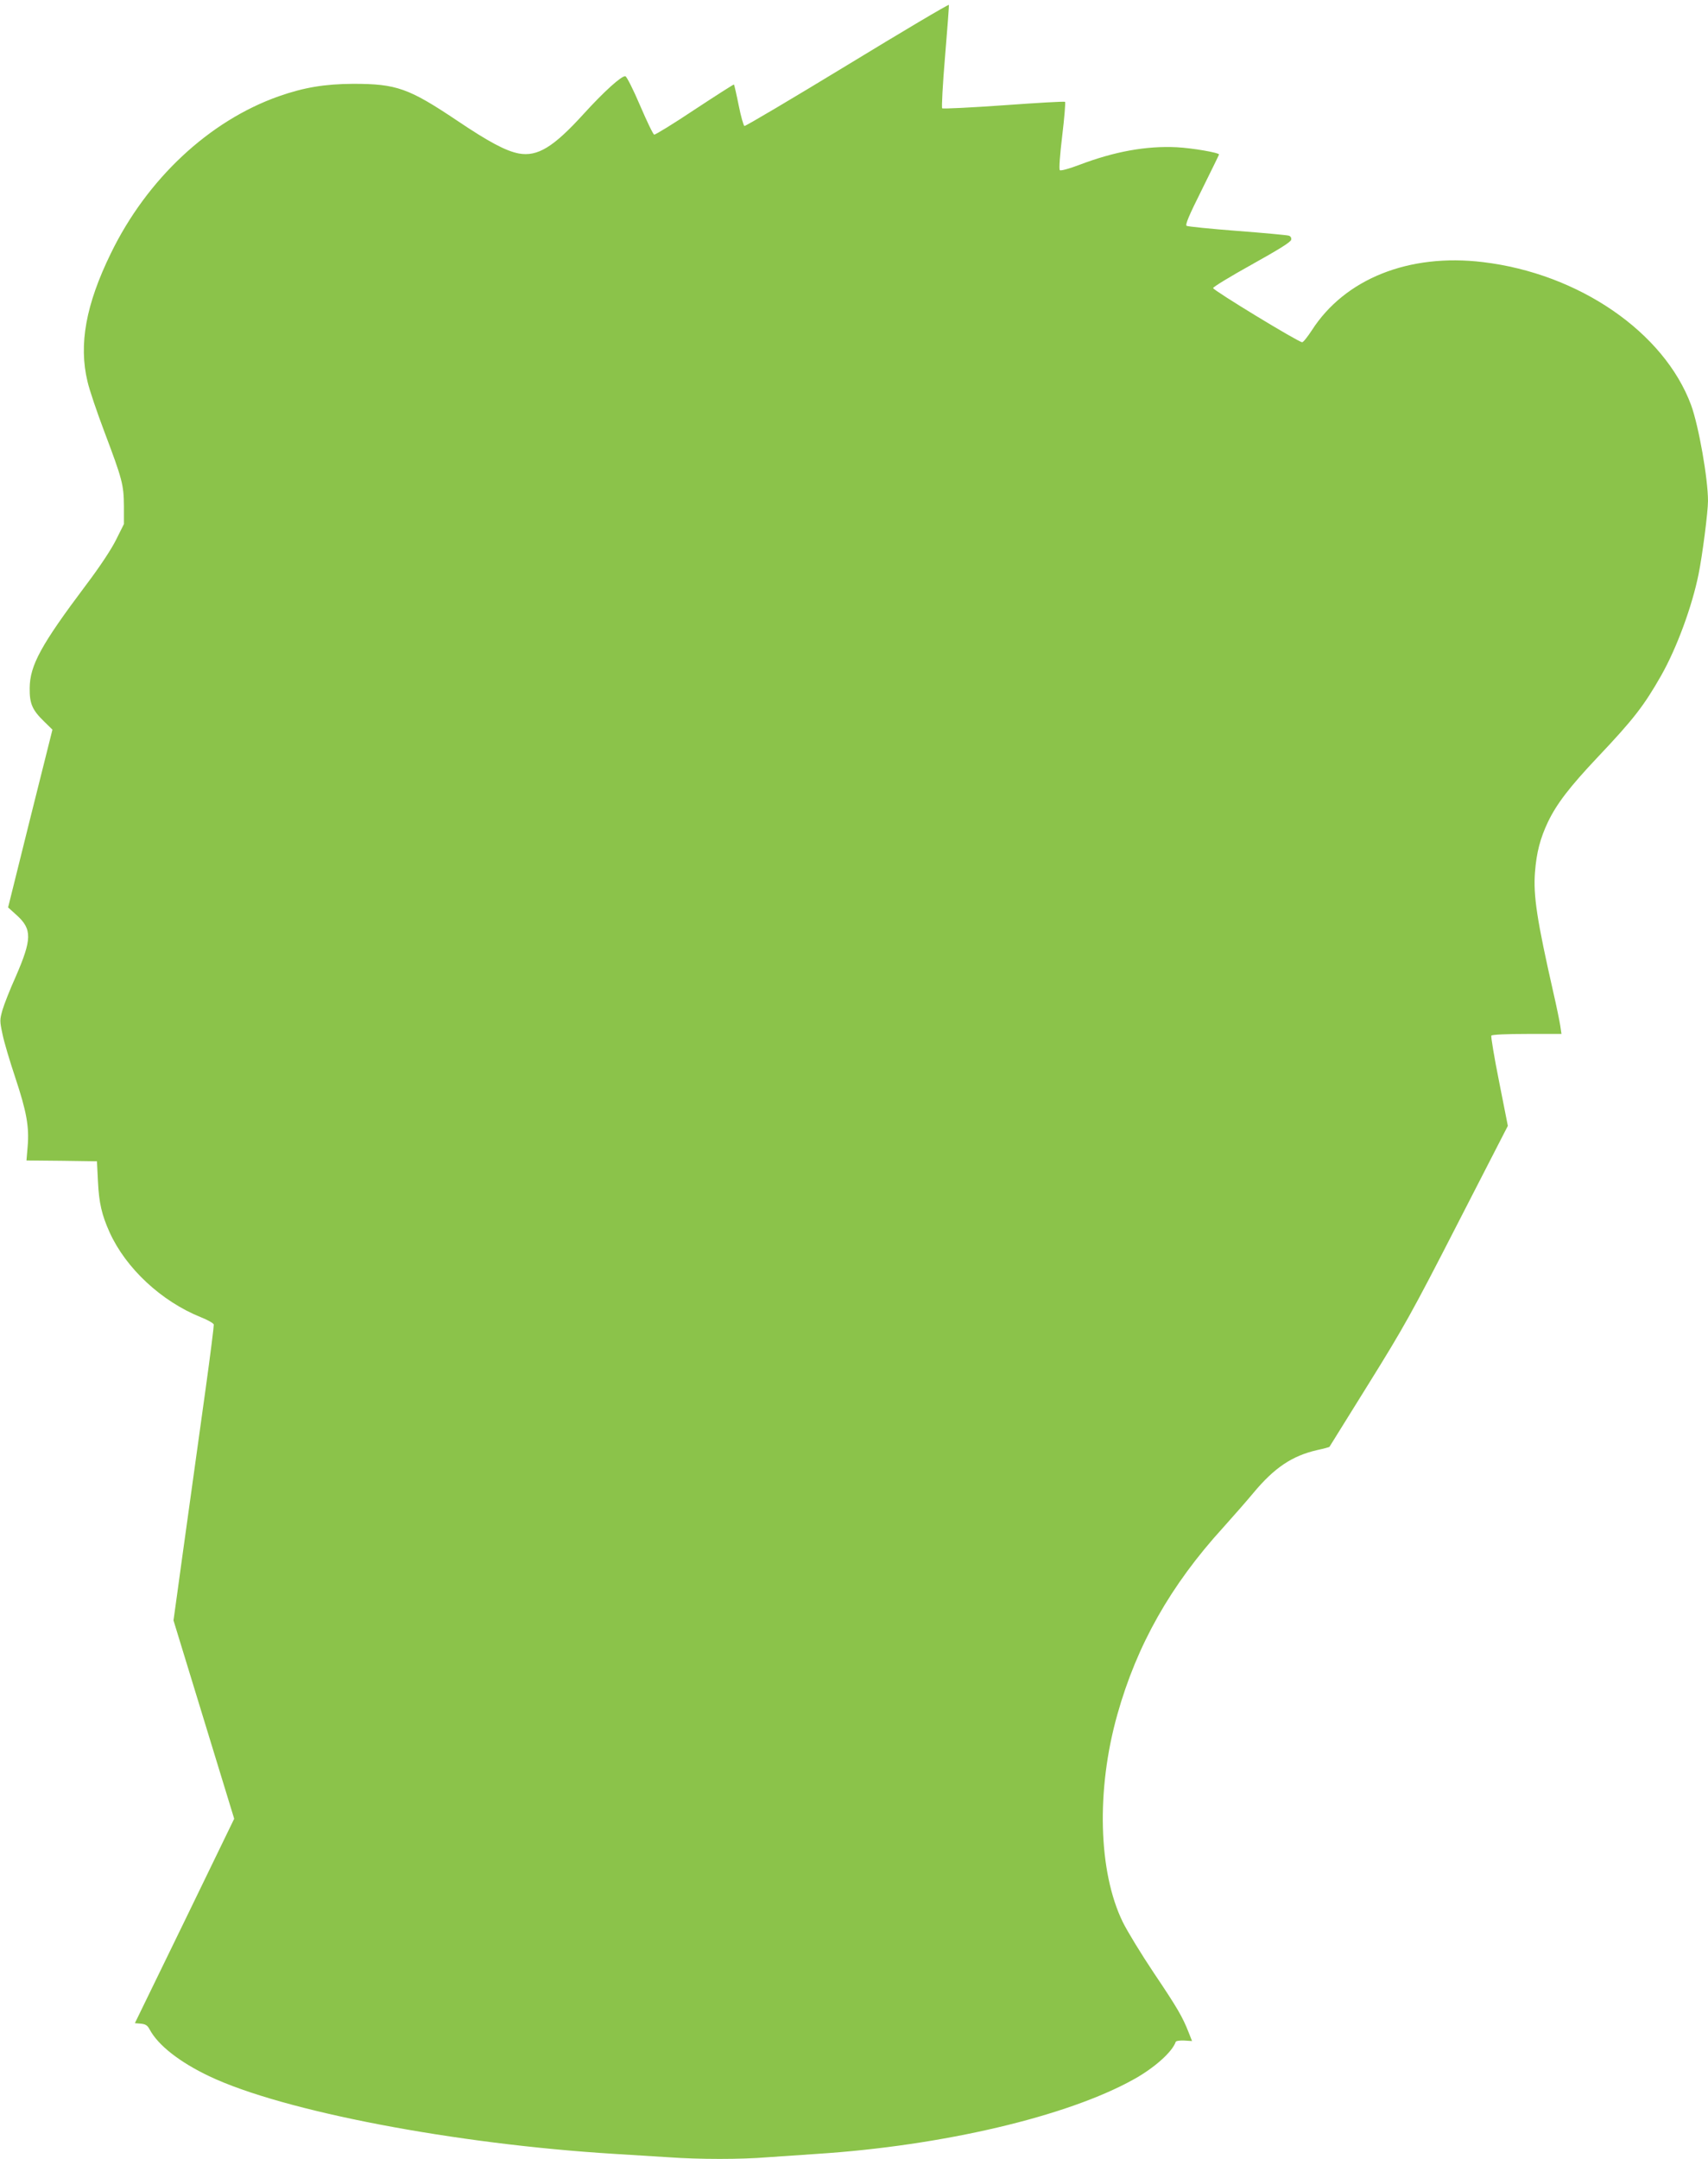 <?xml version="1.0" standalone="no"?>
<!DOCTYPE svg PUBLIC "-//W3C//DTD SVG 20010904//EN"
 "http://www.w3.org/TR/2001/REC-SVG-20010904/DTD/svg10.dtd">
<svg version="1.0" xmlns="http://www.w3.org/2000/svg"
 width="1013pt" height="1280pt" viewBox="0 0 1013 1280"
 preserveAspectRatio="xMidYMid meet">
<g transform="translate(0,1280) scale(0.1,-0.1)"
fill="#8bc34a" stroke="none">
<path d="M5025 12414 c-329 -200 -604 -363 -610 -361 -5 2 -21 57 -34 123 -13
65 -26 121 -28 123 -1 2 -106 -65 -232 -148 -126 -84 -235 -151 -241 -149 -7
2 -44 80 -84 173 -40 94 -79 171 -87 173 -22 4 -127 -91 -248 -224 -179 -197
-273 -254 -384 -234 -77 15 -176 67 -369 197 -284 190 -357 216 -613 216 -169
-1 -291 -21 -442 -74 -413 -146 -782 -491 -996 -932 -148 -303 -191 -540 -138
-759 11 -49 56 -181 99 -295 108 -286 116 -317 117 -444 l0 -106 -47 -94 c-29
-58 -98 -162 -179 -269 -266 -354 -332 -475 -333 -610 -1 -91 15 -129 85 -197
l50 -49 -132 -527 -131 -527 51 -46 c92 -83 91 -142 -6 -365 -33 -73 -68 -162
-78 -196 -17 -60 -17 -66 0 -145 9 -46 44 -162 76 -258 66 -199 83 -289 73
-407 l-7 -83 209 -2 209 -3 6 -120 c6 -127 23 -199 69 -301 97 -214 307 -409
540 -503 41 -16 76 -36 78 -44 1 -7 -20 -177 -48 -378 -28 -200 -73 -524 -100
-719 -27 -195 -59 -423 -70 -506 l-21 -151 180 -588 180 -588 -294 -606 -295
-606 36 -3 c28 -3 39 -10 52 -35 50 -93 177 -193 354 -277 436 -207 1455 -402
2403 -460 99 -6 244 -15 321 -20 181 -13 429 -13 586 0 68 5 200 14 293 20
745 48 1486 222 1881 443 121 67 227 162 247 221 2 6 24 9 50 8 l47 -3 -20 51
c-36 92 -68 147 -206 352 -75 112 -158 248 -185 303 -145 297 -158 784 -32
1230 116 413 316 767 628 1109 60 67 141 159 179 205 125 150 230 220 379 254
38 8 70 17 72 19 1 2 106 170 232 373 209 336 258 423 528 950 l298 580 -52
263 c-29 144 -49 267 -46 272 4 6 88 10 211 10 l205 0 -7 48 c-4 26 -22 115
-41 197 -97 428 -120 575 -109 715 9 116 31 200 77 297 52 108 128 207 294
383 213 225 275 305 378 486 92 163 182 407 221 599 23 113 56 370 56 435 0
133 -55 444 -100 568 -160 432 -665 780 -1235 848 -438 53 -819 -99 -1015
-405 -25 -38 -50 -70 -57 -70 -20 -1 -528 308 -528 321 0 7 104 70 230 140
163 91 231 133 233 147 2 12 -4 21 -15 24 -10 3 -147 16 -305 28 -158 12 -293
26 -300 30 -10 6 14 62 90 214 56 113 102 207 102 209 0 11 -157 38 -250 43
-181 9 -370 -25 -580 -105 -58 -22 -109 -36 -114 -31 -6 5 0 87 14 204 13 107
20 198 17 201 -3 4 -167 -6 -363 -20 -197 -14 -362 -22 -366 -18 -4 4 3 142
17 306 14 165 24 303 23 307 -2 5 -273 -156 -603 -357z"/>
</g>
</svg>
